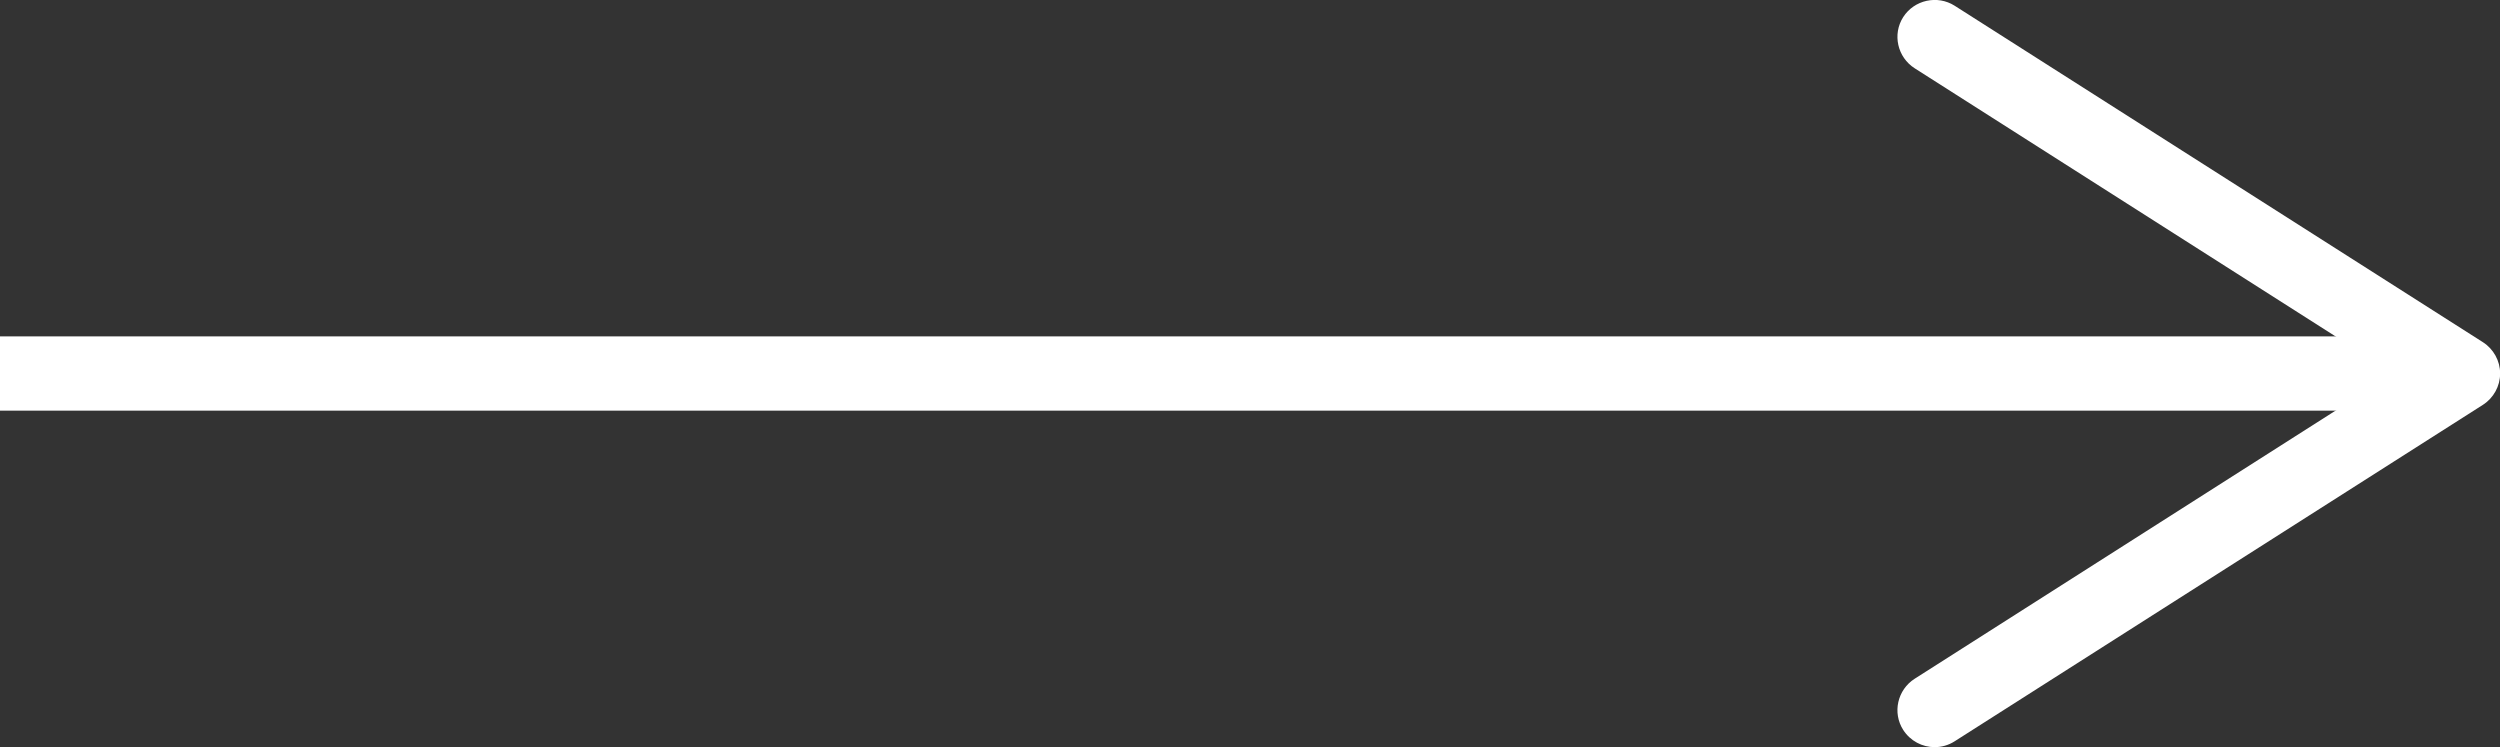 <?xml version="1.0" encoding="UTF-8"?> <svg xmlns="http://www.w3.org/2000/svg" id="_Слой_2" data-name="Слой 2" viewBox="0 0 202 60.37"><rect x="0" y="0" width="202" height="60.37" fill="#333333" stroke="none"/><defs><style> .cls-1 { fill: none; stroke: #fff; stroke-miterlimit: 10; stroke-width: 6px; } .cls-2 { fill: #fff; stroke-width: 0px; } </style></defs><g id="_Слой_1-2" data-name="Слой 1"><g><line class="cls-1" y1="30.18" x2="194.79" y2="30.18"></line><path class="cls-2" d="M153.78,58.98c-.89-1.39-.47-3.25.93-4.14l38.71-24.66-38.71-24.66c-1.4-.89-1.82-2.75-.93-4.14.89-1.39,2.76-1.8,4.15-.92l42.69,27.19c.86.55,1.39,1.51,1.39,2.53s-.53,1.98-1.39,2.53l-42.69,27.19c-.5.32-1.06.47-1.61.47-.99,0-1.96-.49-2.54-1.39Z"></path></g></g></svg> 